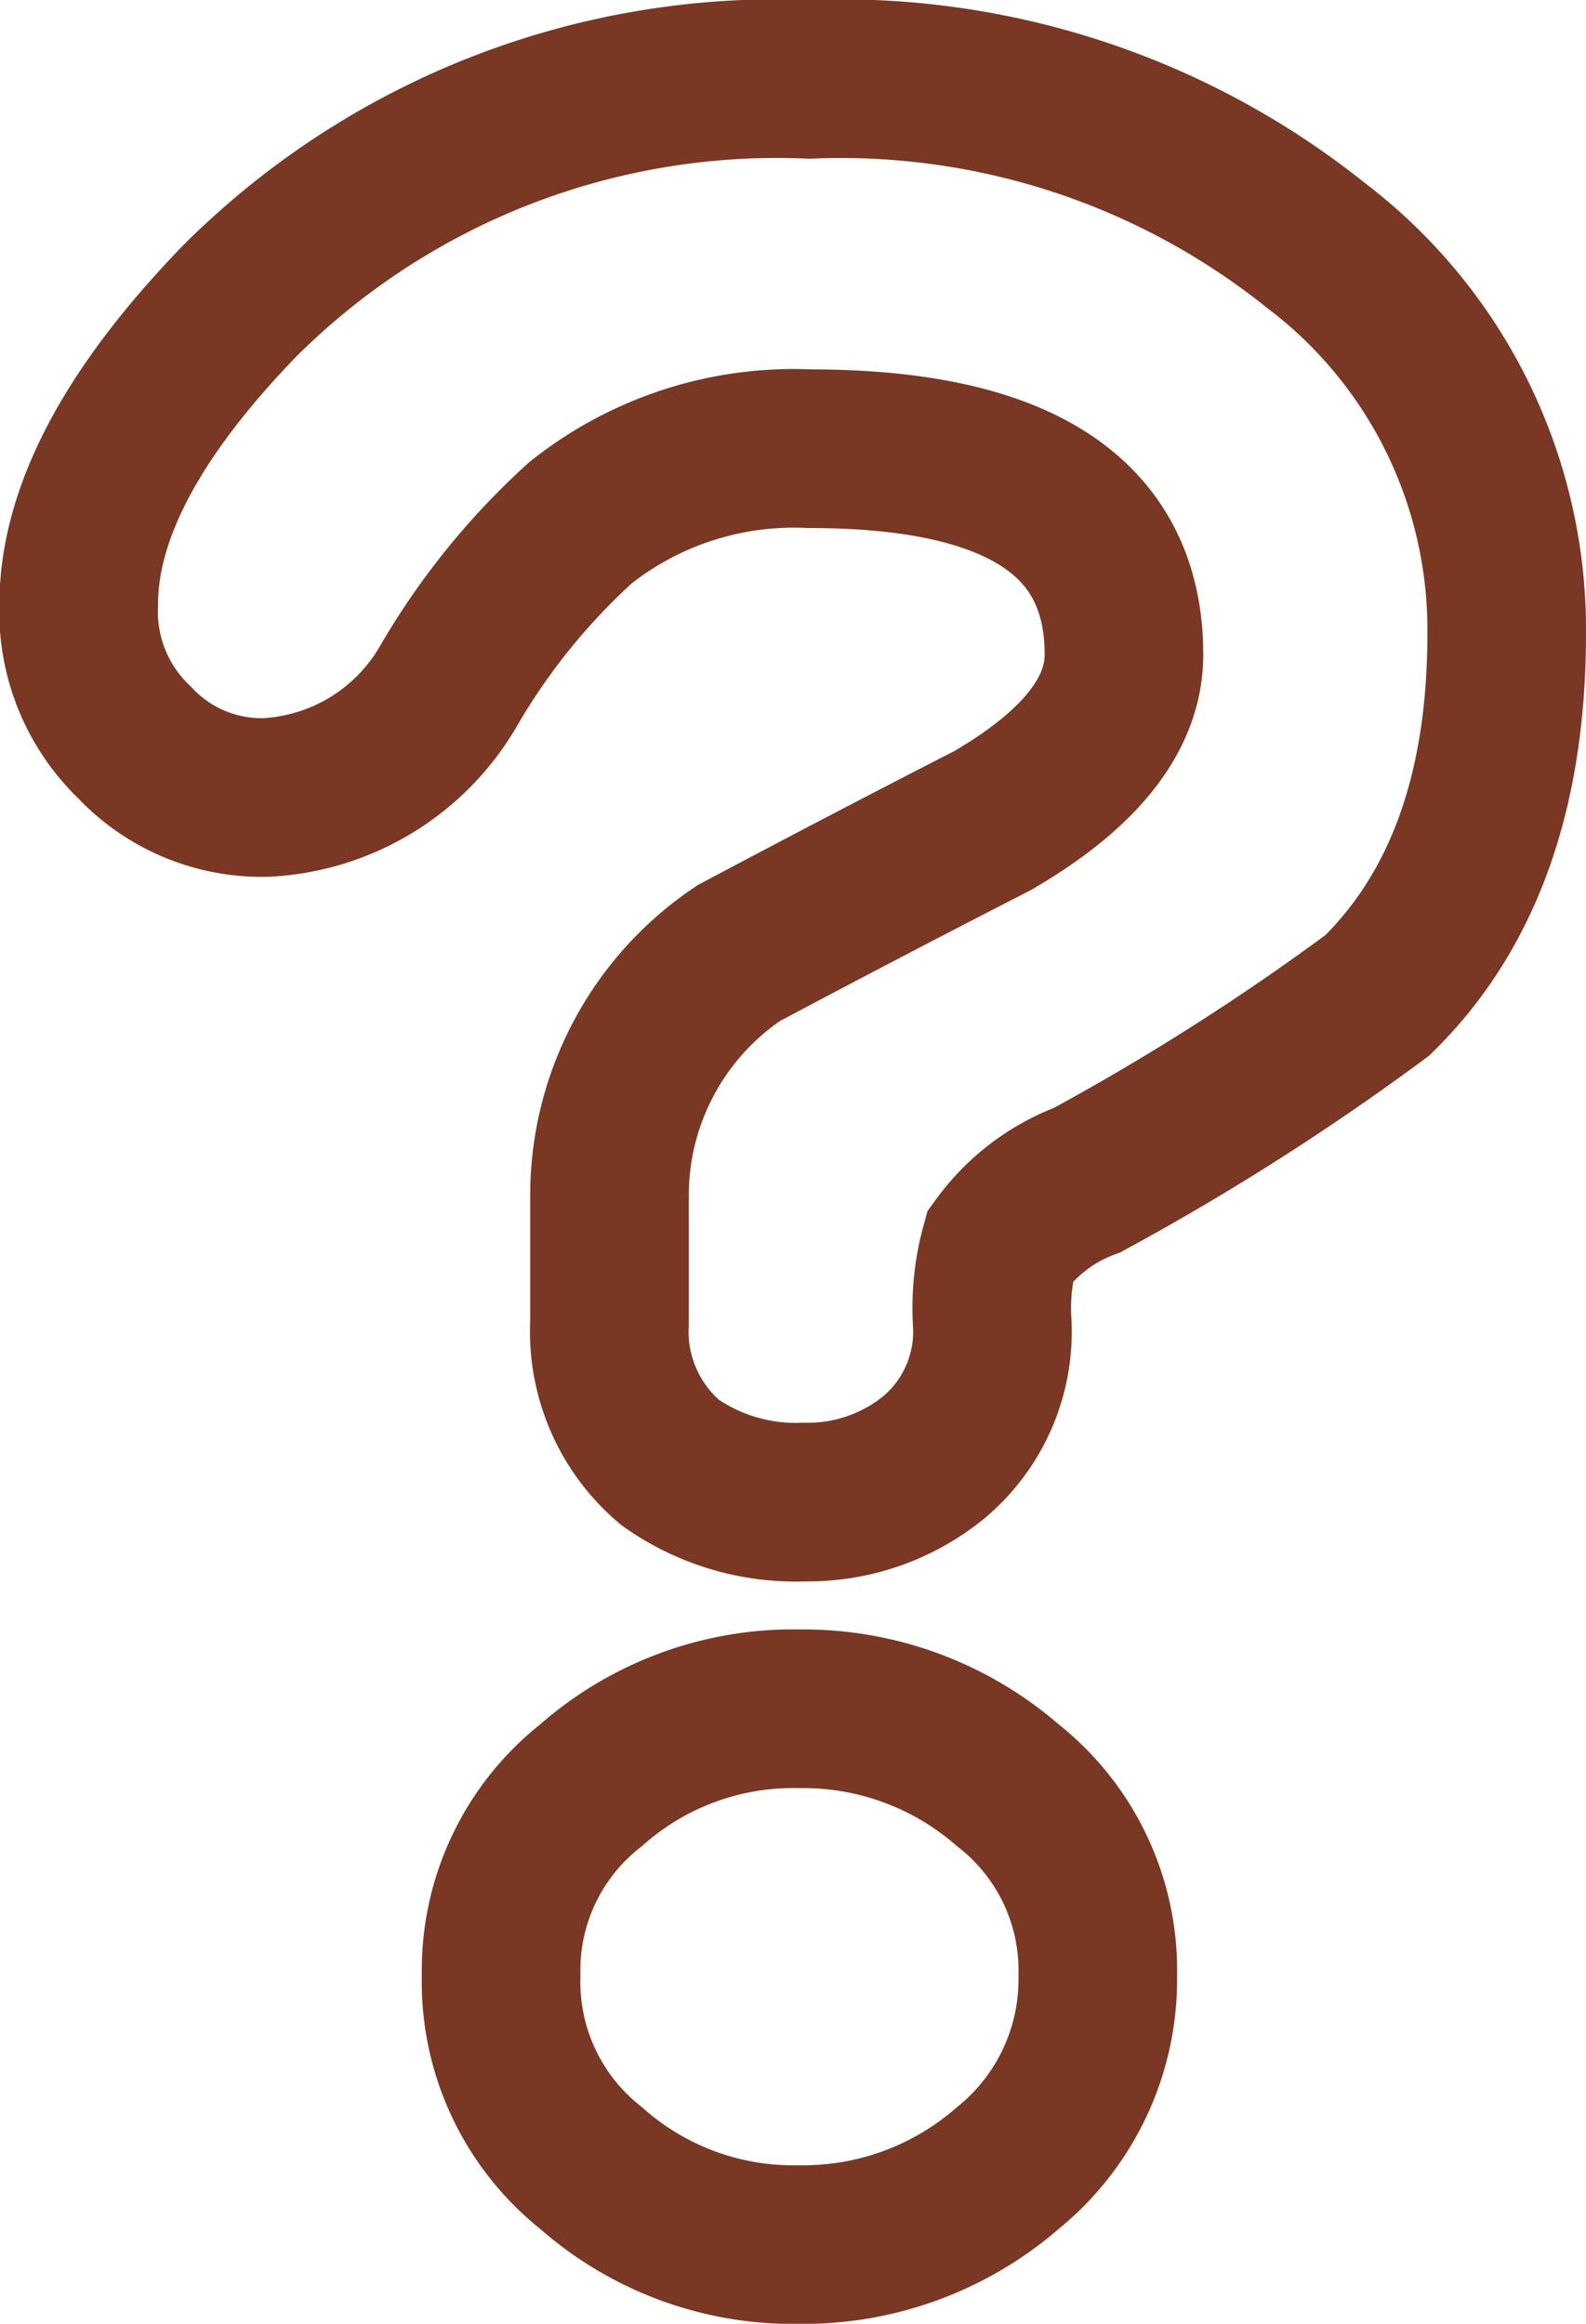 <svg xmlns="http://www.w3.org/2000/svg" width="30" height="43.94" viewBox="0 0 30 43.94">
  <g id="グループ_4030" data-name="グループ 4030" transform="translate(-717.918 165.083)">
    <path id="パス_2361" data-name="パス 2361" d="M791.418-108.1q0,4.442-2.446,6.837a46.392,46.392,0,0,1-5.49,3.494,3.566,3.566,0,0,0-1.646,1.247,4.4,4.4,0,0,0-.15,1.447,3.1,3.1,0,0,1-1.1,2.545,3.771,3.771,0,0,1-2.447.849,4.128,4.128,0,0,1-2.545-.748,3.24,3.24,0,0,1-1.147-2.645v-2.446a5.515,5.515,0,0,1,2.445-4.541q2.446-1.3,4.791-2.5,2.494-1.447,2.495-3.144,0-3.893-5.939-3.893a6.485,6.485,0,0,0-4.341,1.4,12.915,12.915,0,0,0-2.5,3.094,4.238,4.238,0,0,1-3.443,2.1,3.3,3.3,0,0,1-2.5-1.048,3.418,3.418,0,0,1-1.048-2.6q0-2.595,3.044-5.739a14.384,14.384,0,0,1,10.78-4.192,14.386,14.386,0,0,1,9.583,3.144A9.115,9.115,0,0,1,791.418-108.1Zm-7.735,25.368a4.588,4.588,0,0,1-1.7,3.643,5.89,5.89,0,0,1-3.943,1.448,5.767,5.767,0,0,1-3.943-1.448,4.49,4.49,0,0,1-1.7-3.643,4.444,4.444,0,0,1,1.7-3.593,5.771,5.771,0,0,1,3.943-1.447,5.894,5.894,0,0,1,3.943,1.447A4.448,4.448,0,0,1,783.683-82.734Z" transform="translate(-45 -45)" fill="none" stroke="#793724" stroke-width="3"/>
  </g>
</svg>
